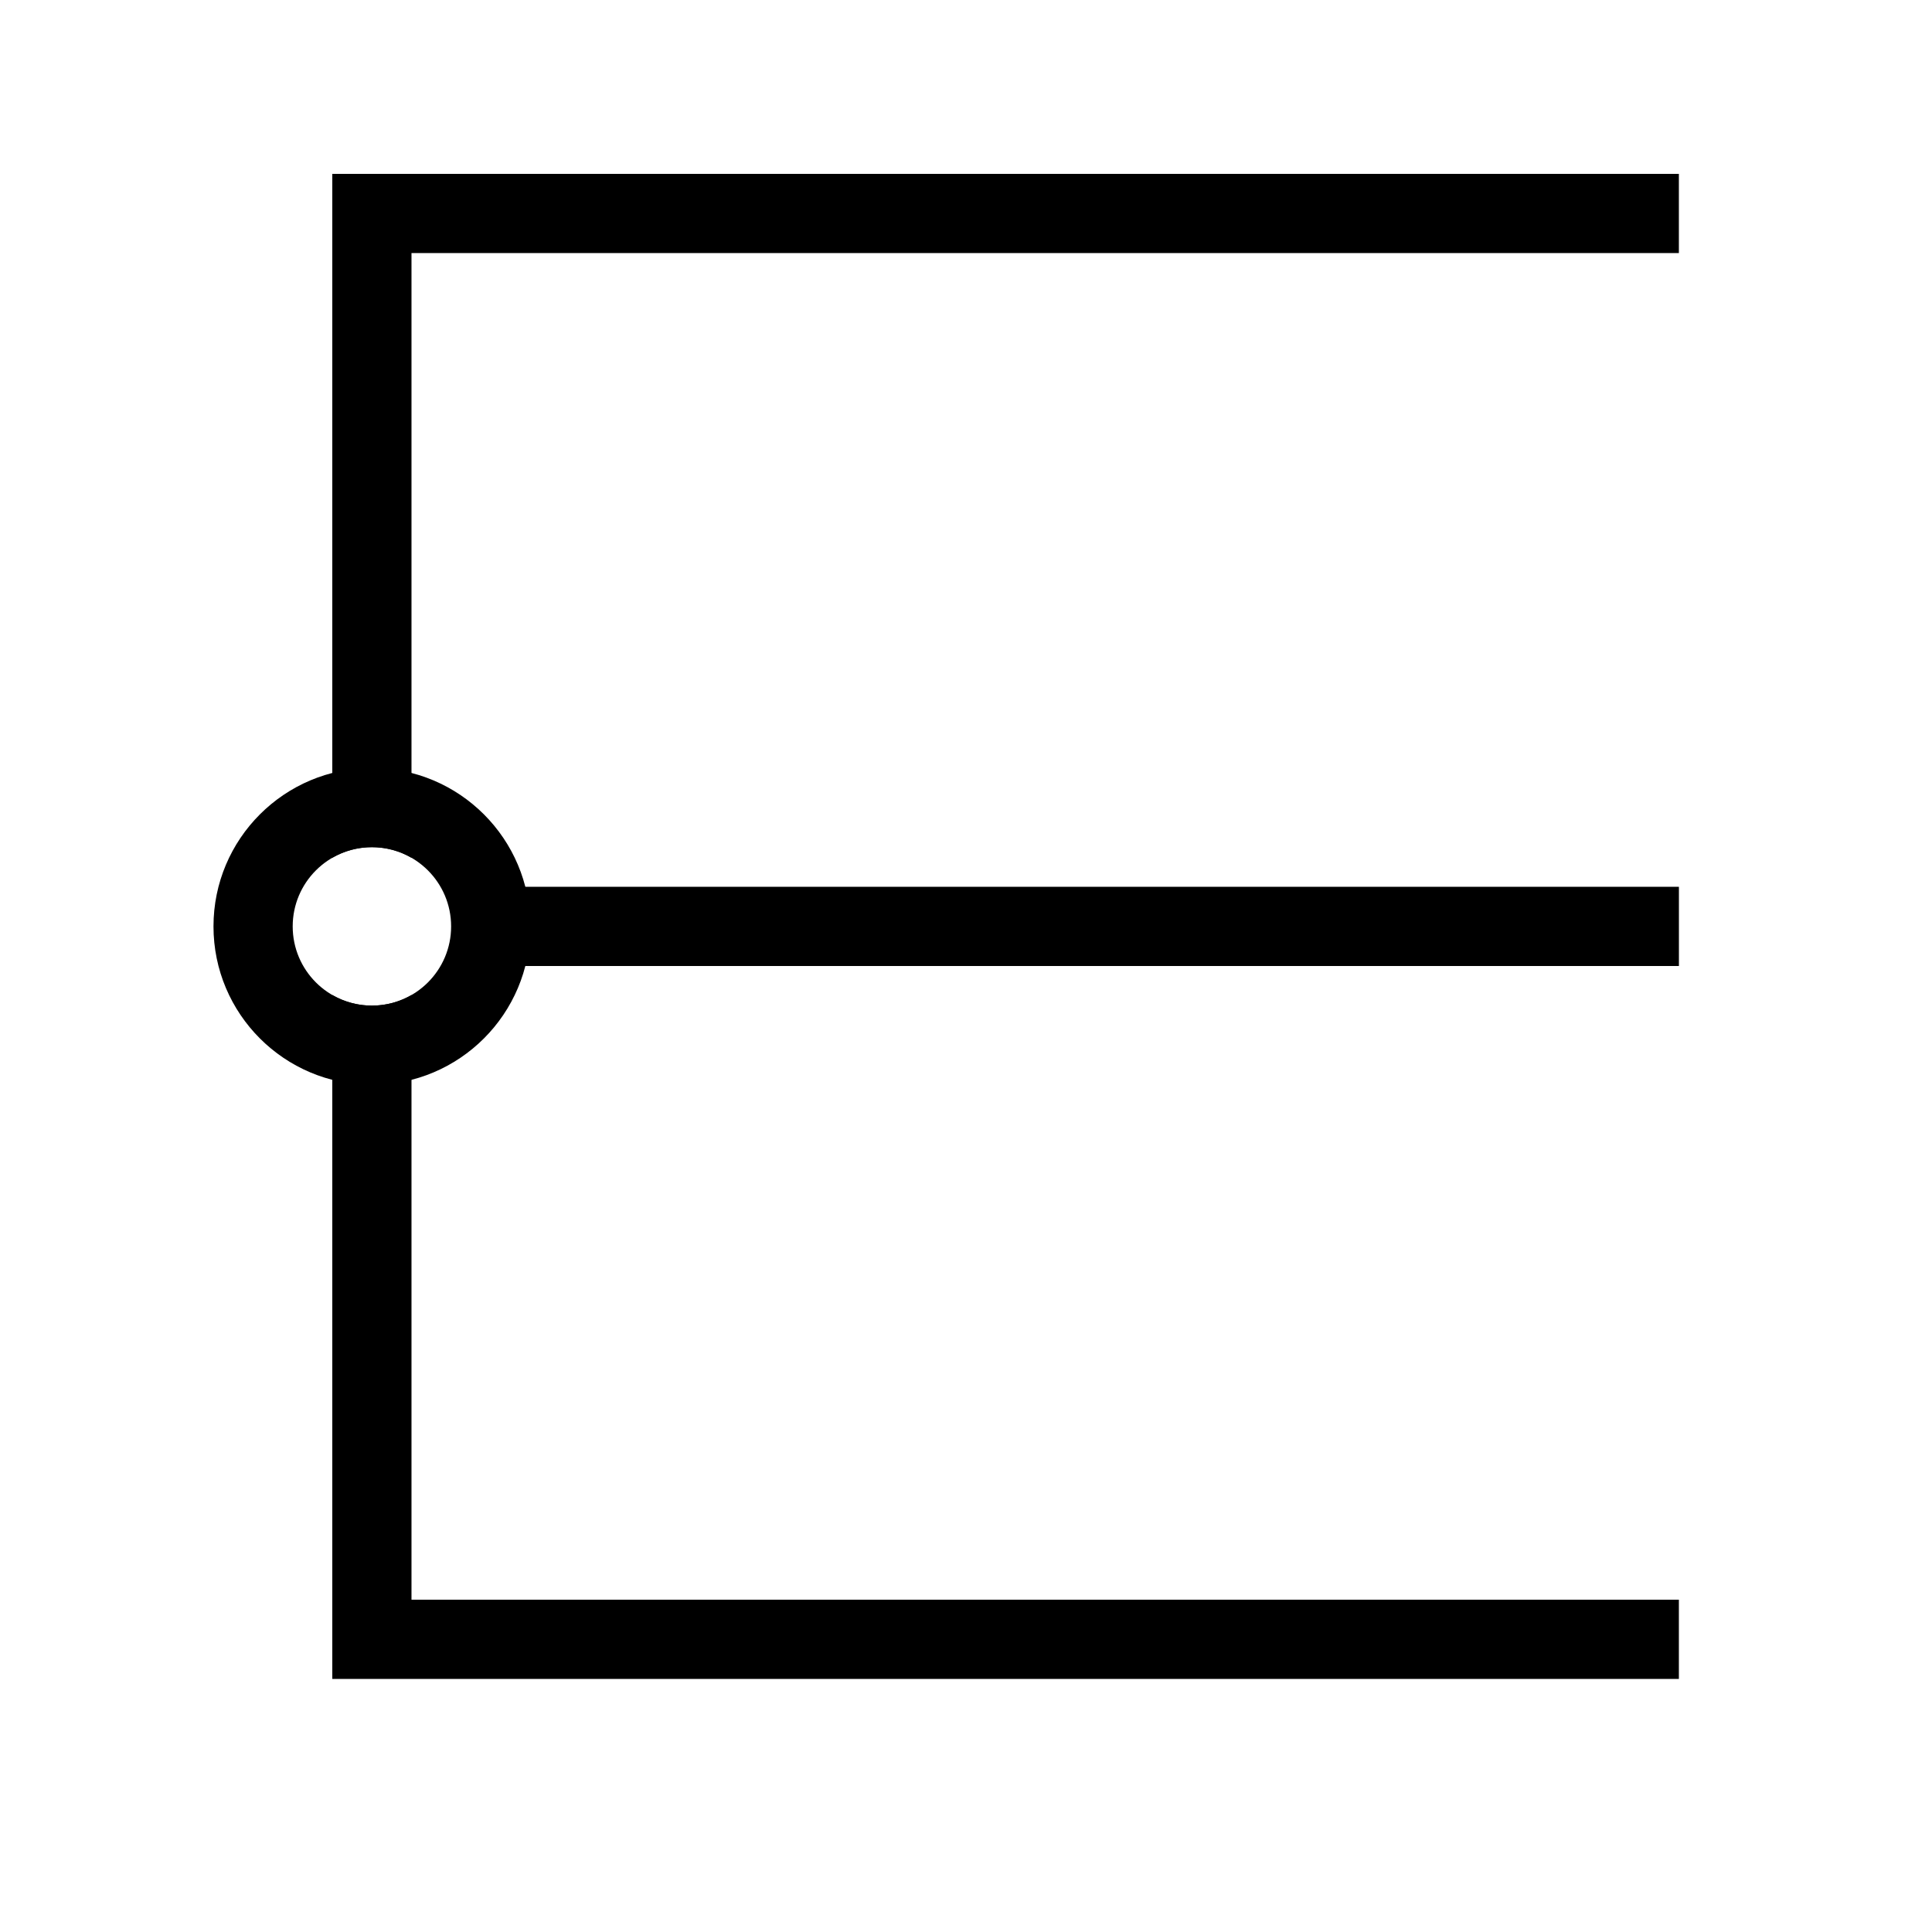 <?xml version="1.0" encoding="UTF-8"?>
<!-- Uploaded to: SVG Repo, www.svgrepo.com, Generator: SVG Repo Mixer Tools -->
<svg fill="#000000" width="800px" height="800px" version="1.1" viewBox="144 144 512 512" xmlns="http://www.w3.org/2000/svg">
 <g fill-rule="evenodd">
  <path d="m253.05 371.32v-160.25h335.87v-20.992h-356.86v181.24c3.086-1.789 6.672-2.809 10.496-2.809 3.824 0 7.406 1.02 10.496 2.809zm0 36.367v160.25h335.87v20.992h-356.86v-181.24c3.086 1.785 6.672 2.809 10.496 2.809 3.824 0 7.406-1.023 10.496-2.809z"/>
  <path d="m242.56 431.49c23.188 0 41.984-18.797 41.984-41.984s-18.797-41.984-41.984-41.984-41.984 18.797-41.984 41.984 18.797 41.984 41.984 41.984zm0-20.992c11.594 0 20.992-9.398 20.992-20.992s-9.398-20.992-20.992-20.992-20.992 9.398-20.992 20.992 9.398 20.992 20.992 20.992z"/>
  <path d="m274.05 379.01h314.88v20.992h-314.88z"/>
 </g>
</svg>
